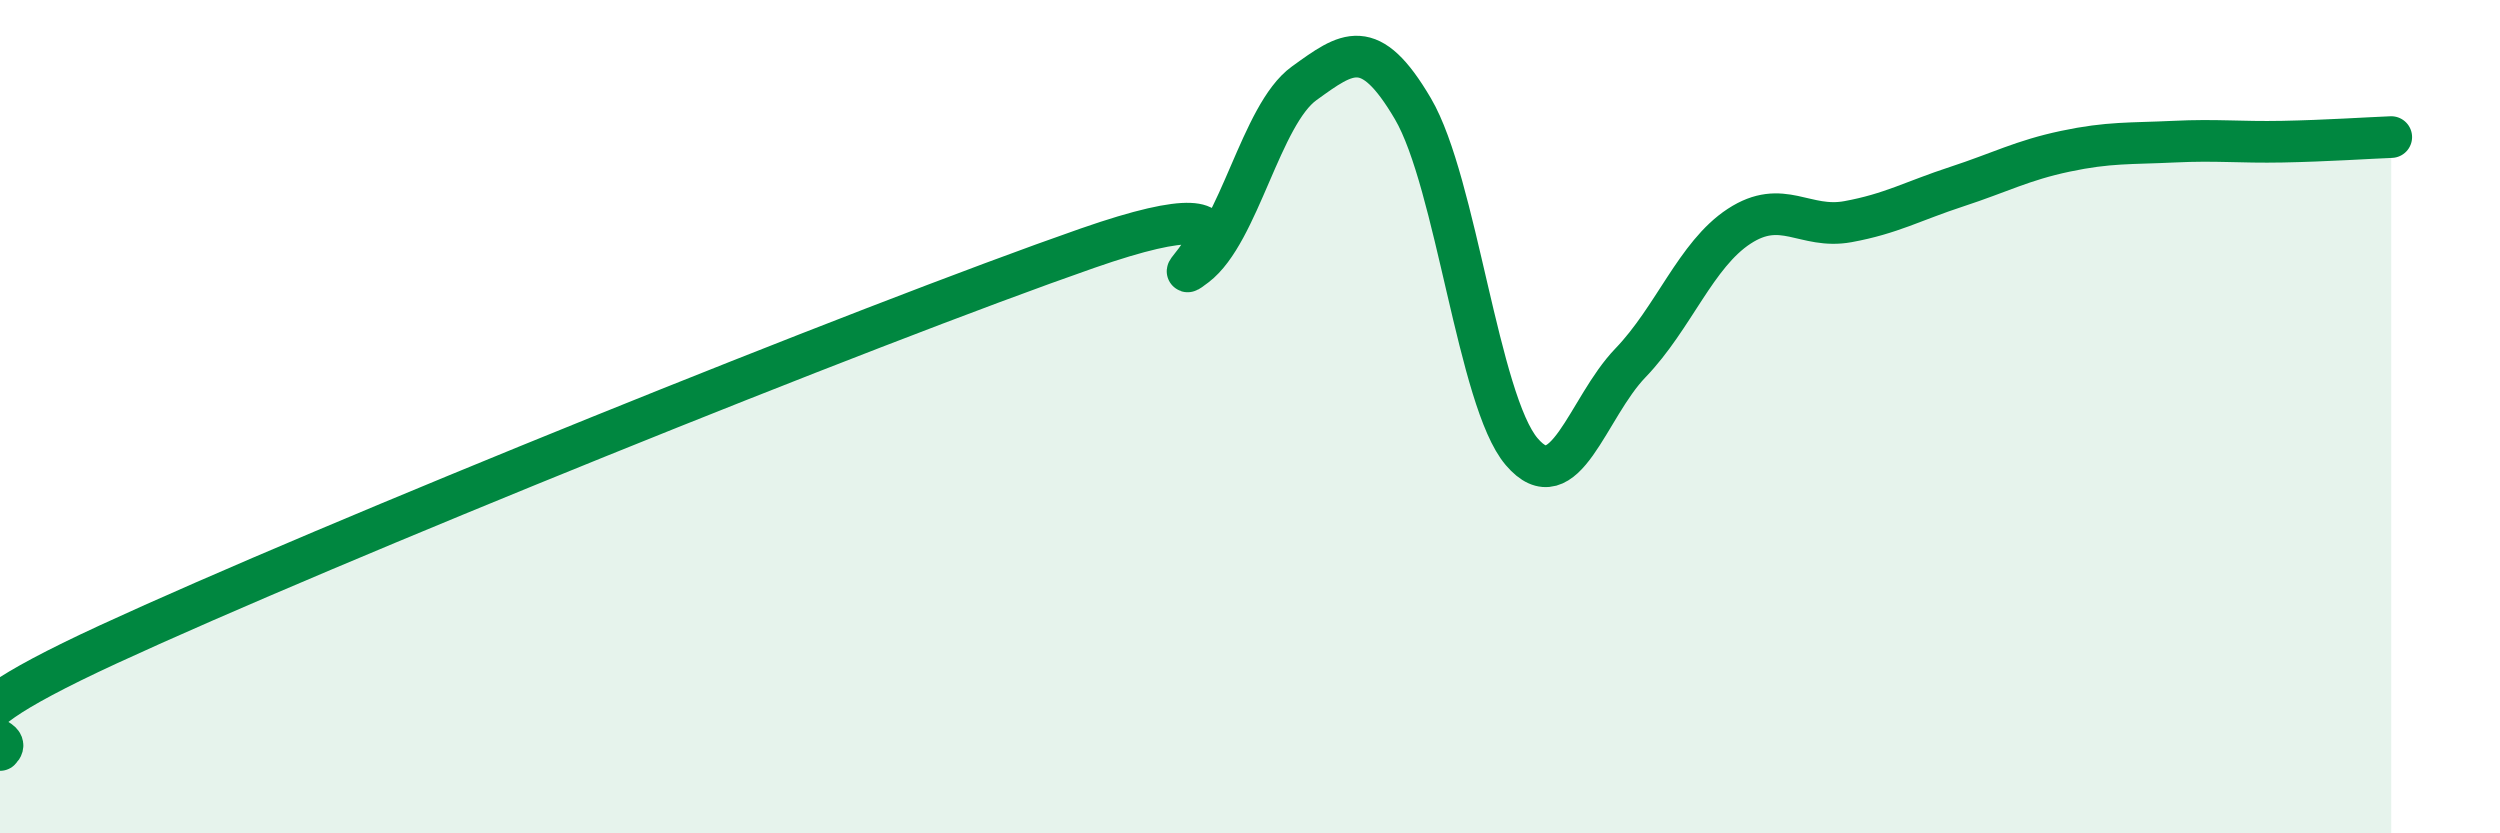 
    <svg width="60" height="20" viewBox="0 0 60 20" xmlns="http://www.w3.org/2000/svg">
      <path
        d="M 0,18 C 0.52,17.49 -2.61,17.87 2.61,15.46 C 7.83,13.05 20.87,7.78 26.09,5.96 C 31.31,4.14 27.66,7.17 28.7,6.38 C 29.74,5.59 30.26,2.75 31.3,2 C 32.34,1.25 32.87,0.84 33.91,2.61 C 34.95,4.38 35.48,9.62 36.52,10.84 C 37.56,12.06 38.09,9.79 39.13,8.71 C 40.17,7.63 40.7,6.11 41.74,5.43 C 42.78,4.75 43.31,5.51 44.35,5.32 C 45.39,5.13 45.92,4.82 46.96,4.48 C 48,4.14 48.53,3.85 49.57,3.63 C 50.61,3.41 51.13,3.45 52.17,3.4 C 53.21,3.35 53.74,3.42 54.78,3.4 C 55.82,3.38 56.87,3.31 57.39,3.29L57.39 20L0 20Z"
        fill="#008740"
        opacity="0.1"
        stroke-linecap="round"
        stroke-linejoin="round"
      />
      <path
        d="M 0,18 C 0.52,17.49 -2.61,17.87 2.61,15.46 C 7.83,13.05 20.87,7.78 26.09,5.96 C 31.31,4.14 27.66,7.17 28.7,6.38 C 29.74,5.59 30.26,2.75 31.3,2 C 32.34,1.25 32.87,0.84 33.91,2.61 C 34.95,4.38 35.48,9.62 36.52,10.84 C 37.56,12.06 38.09,9.79 39.13,8.71 C 40.17,7.63 40.7,6.11 41.74,5.43 C 42.78,4.75 43.31,5.51 44.35,5.32 C 45.39,5.13 45.92,4.82 46.96,4.48 C 48,4.14 48.53,3.85 49.57,3.63 C 50.61,3.41 51.13,3.45 52.17,3.4 C 53.21,3.35 53.74,3.42 54.78,3.4 C 55.82,3.38 56.87,3.31 57.39,3.29"
        stroke="#008740"
        stroke-width="1"
        fill="none"
        stroke-linecap="round"
        stroke-linejoin="round"
      />
    </svg>
  